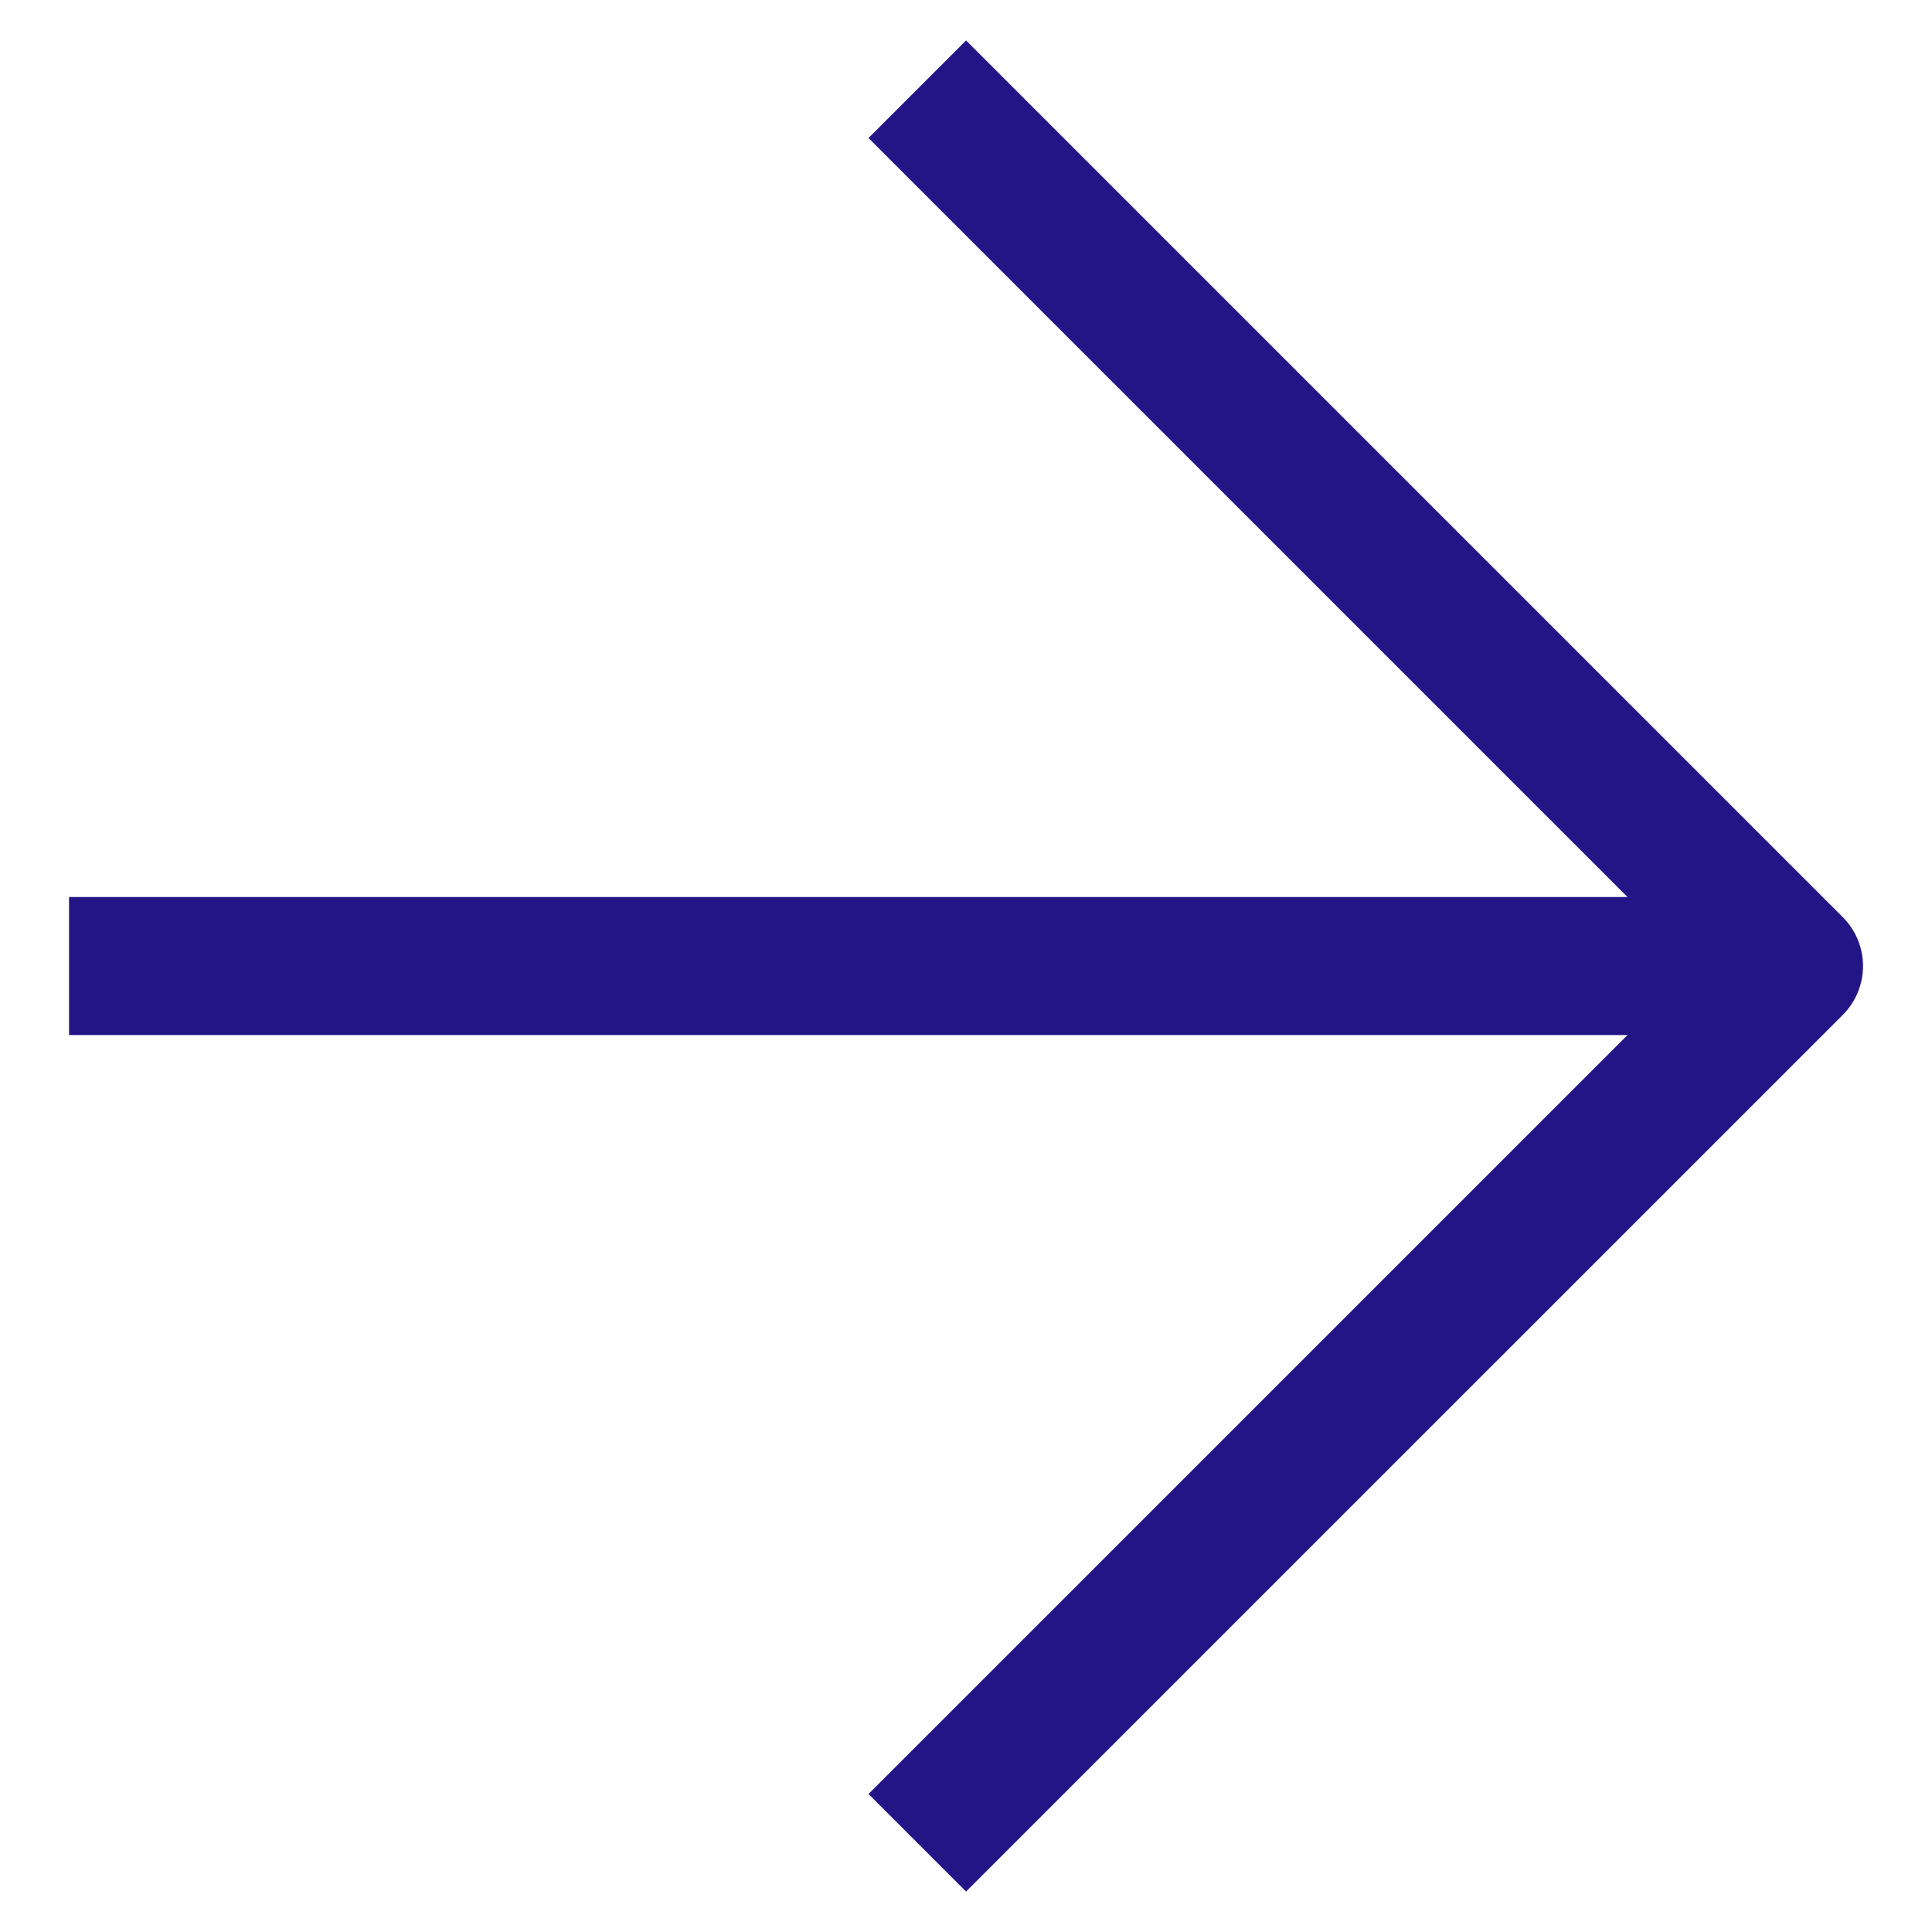 <svg width="30" height="30" viewBox="0 0 30 30" fill="none" xmlns="http://www.w3.org/2000/svg">
<path d="M28.616 14.243L15.001 0.628L13.486 2.143L25.272 13.929H1.072V16.072H25.272L13.486 27.857L15.001 29.372L28.616 15.758C28.816 15.557 28.929 15.284 28.929 15C28.929 14.716 28.816 14.444 28.616 14.243Z" fill="#241587"/>
</svg>
